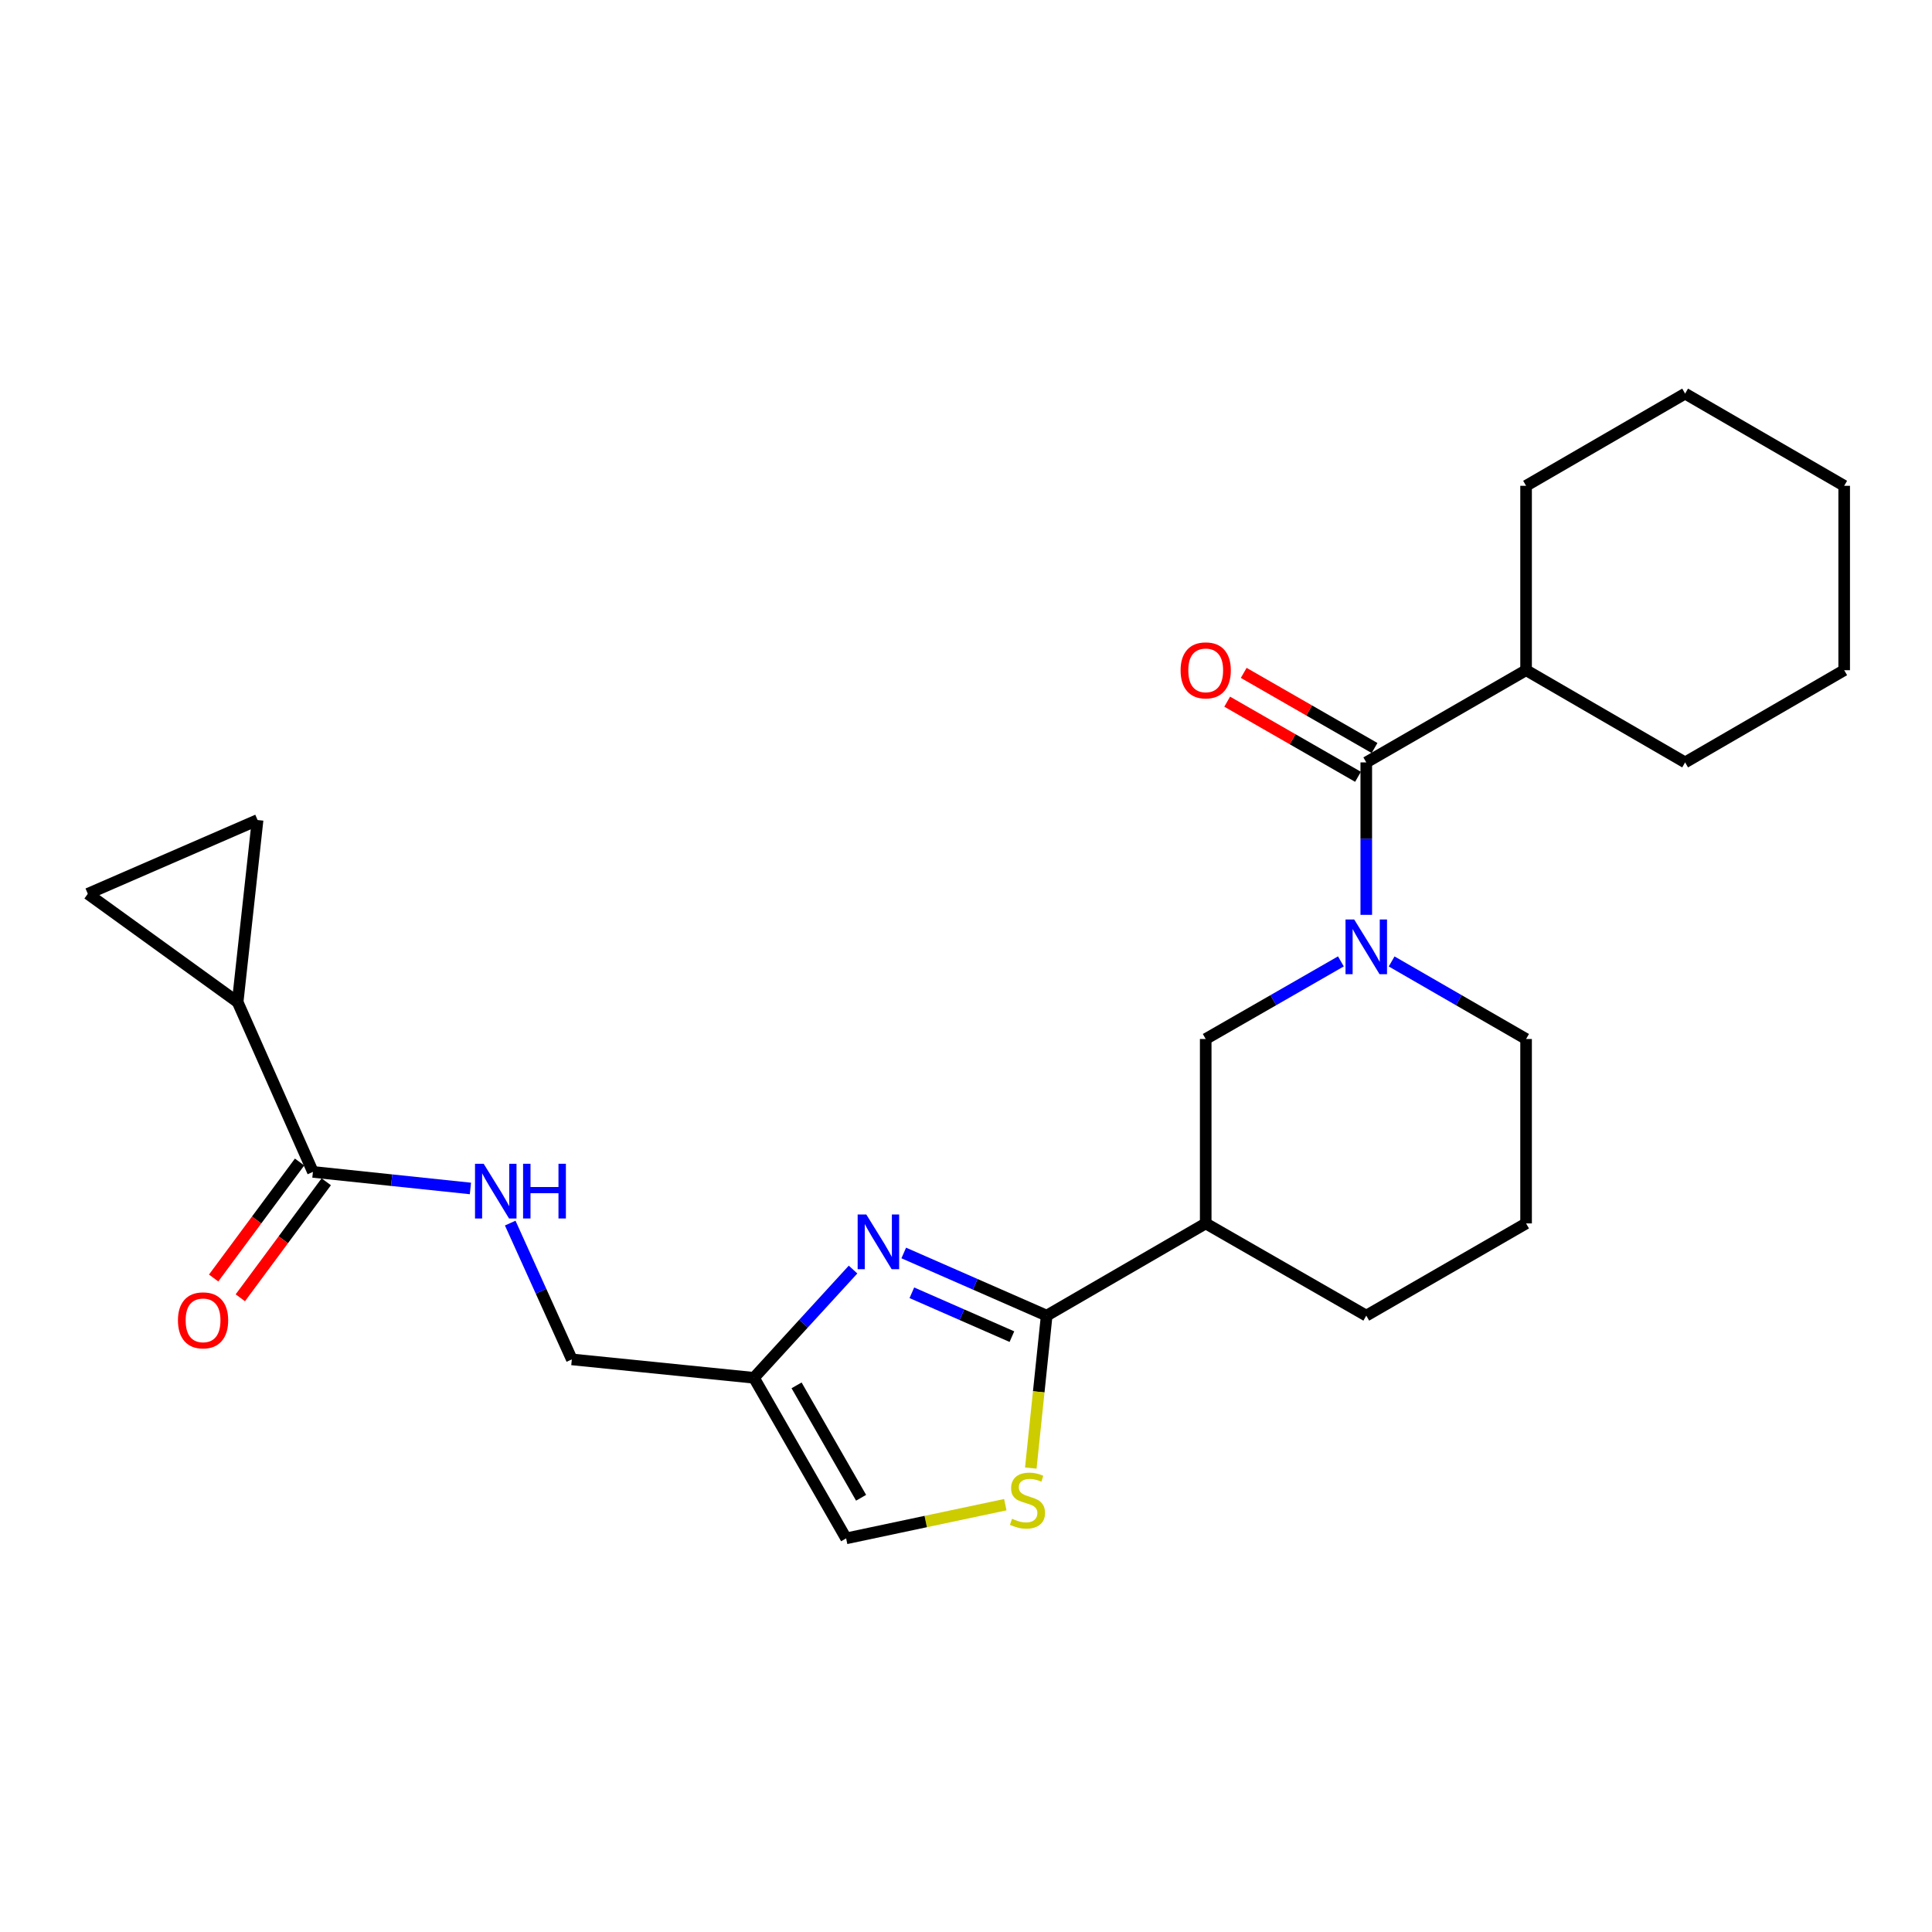 <?xml version='1.0' encoding='iso-8859-1'?>
<svg version='1.1' baseProfile='full'
              xmlns='http://www.w3.org/2000/svg'
                      xmlns:rdkit='http://www.rdkit.org/xml'
                      xmlns:xlink='http://www.w3.org/1999/xlink'
                  xml:space='preserve'
width='1000px' height='1000px' viewBox='0 0 1000 1000'>
<!-- END OF HEADER -->
<rect style='opacity:1.0;fill:#FFFFFF;stroke:none' width='1000' height='1000' x='0' y='0'> </rect>
<path class='bond-0' d='M 541.759,680.965 L 504.769,664.75' style='fill:none;fill-rule:evenodd;stroke:#000000;stroke-width:6px;stroke-linecap:butt;stroke-linejoin:miter;stroke-opacity:1' />
<path class='bond-0' d='M 504.769,664.75 L 467.778,648.536' style='fill:none;fill-rule:evenodd;stroke:#0000FF;stroke-width:6px;stroke-linecap:butt;stroke-linejoin:miter;stroke-opacity:1' />
<path class='bond-0' d='M 523.763,691.839 L 497.87,680.489' style='fill:none;fill-rule:evenodd;stroke:#000000;stroke-width:6px;stroke-linecap:butt;stroke-linejoin:miter;stroke-opacity:1' />
<path class='bond-0' d='M 497.87,680.489 L 471.976,669.139' style='fill:none;fill-rule:evenodd;stroke:#0000FF;stroke-width:6px;stroke-linecap:butt;stroke-linejoin:miter;stroke-opacity:1' />
<path class='bond-3' d='M 541.759,680.965 L 537.65,720.417' style='fill:none;fill-rule:evenodd;stroke:#000000;stroke-width:6px;stroke-linecap:butt;stroke-linejoin:miter;stroke-opacity:1' />
<path class='bond-3' d='M 537.65,720.417 L 533.541,759.869' style='fill:none;fill-rule:evenodd;stroke:#CCCC00;stroke-width:6px;stroke-linecap:butt;stroke-linejoin:miter;stroke-opacity:1' />
<path class='bond-4' d='M 541.759,680.965 L 624.074,633.239' style='fill:none;fill-rule:evenodd;stroke:#000000;stroke-width:6px;stroke-linecap:butt;stroke-linejoin:miter;stroke-opacity:1' />
<path class='bond-5' d='M 441.536,657.123 L 415.892,685.135' style='fill:none;fill-rule:evenodd;stroke:#0000FF;stroke-width:6px;stroke-linecap:butt;stroke-linejoin:miter;stroke-opacity:1' />
<path class='bond-5' d='M 415.892,685.135 L 390.247,713.148' style='fill:none;fill-rule:evenodd;stroke:#000000;stroke-width:6px;stroke-linecap:butt;stroke-linejoin:miter;stroke-opacity:1' />
<path class='bond-1' d='M 694.045,497.613 L 659.059,517.7' style='fill:none;fill-rule:evenodd;stroke:#0000FF;stroke-width:6px;stroke-linecap:butt;stroke-linejoin:miter;stroke-opacity:1' />
<path class='bond-1' d='M 659.059,517.7 L 624.074,537.787' style='fill:none;fill-rule:evenodd;stroke:#000000;stroke-width:6px;stroke-linecap:butt;stroke-linejoin:miter;stroke-opacity:1' />
<path class='bond-2' d='M 707.181,473.525 L 707.181,434.072' style='fill:none;fill-rule:evenodd;stroke:#0000FF;stroke-width:6px;stroke-linecap:butt;stroke-linejoin:miter;stroke-opacity:1' />
<path class='bond-2' d='M 707.181,434.072 L 707.181,394.619' style='fill:none;fill-rule:evenodd;stroke:#000000;stroke-width:6px;stroke-linecap:butt;stroke-linejoin:miter;stroke-opacity:1' />
<path class='bond-26' d='M 720.308,497.644 L 755.102,517.716' style='fill:none;fill-rule:evenodd;stroke:#0000FF;stroke-width:6px;stroke-linecap:butt;stroke-linejoin:miter;stroke-opacity:1' />
<path class='bond-26' d='M 755.102,517.716 L 789.897,537.787' style='fill:none;fill-rule:evenodd;stroke:#000000;stroke-width:6px;stroke-linecap:butt;stroke-linejoin:miter;stroke-opacity:1' />
<path class='bond-13' d='M 711.46,387.168 L 677.604,367.726' style='fill:none;fill-rule:evenodd;stroke:#000000;stroke-width:6px;stroke-linecap:butt;stroke-linejoin:miter;stroke-opacity:1' />
<path class='bond-13' d='M 677.604,367.726 L 643.749,348.284' style='fill:none;fill-rule:evenodd;stroke:#FF0000;stroke-width:6px;stroke-linecap:butt;stroke-linejoin:miter;stroke-opacity:1' />
<path class='bond-13' d='M 702.902,402.071 L 669.046,382.628' style='fill:none;fill-rule:evenodd;stroke:#000000;stroke-width:6px;stroke-linecap:butt;stroke-linejoin:miter;stroke-opacity:1' />
<path class='bond-13' d='M 669.046,382.628 L 635.191,363.186' style='fill:none;fill-rule:evenodd;stroke:#FF0000;stroke-width:6px;stroke-linecap:butt;stroke-linejoin:miter;stroke-opacity:1' />
<path class='bond-15' d='M 707.181,394.619 L 789.897,346.894' style='fill:none;fill-rule:evenodd;stroke:#000000;stroke-width:6px;stroke-linecap:butt;stroke-linejoin:miter;stroke-opacity:1' />
<path class='bond-11' d='M 520.342,778.818 L 479.148,787.541' style='fill:none;fill-rule:evenodd;stroke:#CCCC00;stroke-width:6px;stroke-linecap:butt;stroke-linejoin:miter;stroke-opacity:1' />
<path class='bond-11' d='M 479.148,787.541 L 437.954,796.265' style='fill:none;fill-rule:evenodd;stroke:#000000;stroke-width:6px;stroke-linecap:butt;stroke-linejoin:miter;stroke-opacity:1' />
<path class='bond-8' d='M 624.074,633.239 L 624.074,537.787' style='fill:none;fill-rule:evenodd;stroke:#000000;stroke-width:6px;stroke-linecap:butt;stroke-linejoin:miter;stroke-opacity:1' />
<path class='bond-18' d='M 624.074,633.239 L 707.181,680.965' style='fill:none;fill-rule:evenodd;stroke:#000000;stroke-width:6px;stroke-linecap:butt;stroke-linejoin:miter;stroke-opacity:1' />
<path class='bond-16' d='M 390.247,713.148 L 295.979,703.62' style='fill:none;fill-rule:evenodd;stroke:#000000;stroke-width:6px;stroke-linecap:butt;stroke-linejoin:miter;stroke-opacity:1' />
<path class='bond-25' d='M 390.247,713.148 L 437.954,796.265' style='fill:none;fill-rule:evenodd;stroke:#000000;stroke-width:6px;stroke-linecap:butt;stroke-linejoin:miter;stroke-opacity:1' />
<path class='bond-25' d='M 412.307,717.061 L 445.702,775.243' style='fill:none;fill-rule:evenodd;stroke:#000000;stroke-width:6px;stroke-linecap:butt;stroke-linejoin:miter;stroke-opacity:1' />
<path class='bond-6' d='M 123.005,518.693 L 161.967,606.574' style='fill:none;fill-rule:evenodd;stroke:#000000;stroke-width:6px;stroke-linecap:butt;stroke-linejoin:miter;stroke-opacity:1' />
<path class='bond-9' d='M 123.005,518.693 L 45.455,462.633' style='fill:none;fill-rule:evenodd;stroke:#000000;stroke-width:6px;stroke-linecap:butt;stroke-linejoin:miter;stroke-opacity:1' />
<path class='bond-10' d='M 123.005,518.693 L 133.326,424.445' style='fill:none;fill-rule:evenodd;stroke:#000000;stroke-width:6px;stroke-linecap:butt;stroke-linejoin:miter;stroke-opacity:1' />
<path class='bond-7' d='M 161.967,606.574 L 202.727,610.858' style='fill:none;fill-rule:evenodd;stroke:#000000;stroke-width:6px;stroke-linecap:butt;stroke-linejoin:miter;stroke-opacity:1' />
<path class='bond-7' d='M 202.727,610.858 L 243.488,615.143' style='fill:none;fill-rule:evenodd;stroke:#0000FF;stroke-width:6px;stroke-linecap:butt;stroke-linejoin:miter;stroke-opacity:1' />
<path class='bond-14' d='M 155.063,601.459 L 132.821,631.479' style='fill:none;fill-rule:evenodd;stroke:#000000;stroke-width:6px;stroke-linecap:butt;stroke-linejoin:miter;stroke-opacity:1' />
<path class='bond-14' d='M 132.821,631.479 L 110.579,661.5' style='fill:none;fill-rule:evenodd;stroke:#FF0000;stroke-width:6px;stroke-linecap:butt;stroke-linejoin:miter;stroke-opacity:1' />
<path class='bond-14' d='M 168.871,611.689 L 146.629,641.709' style='fill:none;fill-rule:evenodd;stroke:#000000;stroke-width:6px;stroke-linecap:butt;stroke-linejoin:miter;stroke-opacity:1' />
<path class='bond-14' d='M 146.629,641.709 L 124.387,671.73' style='fill:none;fill-rule:evenodd;stroke:#FF0000;stroke-width:6px;stroke-linecap:butt;stroke-linejoin:miter;stroke-opacity:1' />
<path class='bond-27' d='M 45.455,462.633 L 133.326,424.445' style='fill:none;fill-rule:evenodd;stroke:#000000;stroke-width:6px;stroke-linecap:butt;stroke-linejoin:miter;stroke-opacity:1' />
<path class='bond-12' d='M 264.088,633.072 L 280.034,668.346' style='fill:none;fill-rule:evenodd;stroke:#0000FF;stroke-width:6px;stroke-linecap:butt;stroke-linejoin:miter;stroke-opacity:1' />
<path class='bond-12' d='M 280.034,668.346 L 295.979,703.62' style='fill:none;fill-rule:evenodd;stroke:#000000;stroke-width:6px;stroke-linecap:butt;stroke-linejoin:miter;stroke-opacity:1' />
<path class='bond-20' d='M 789.897,346.894 L 789.897,251.452' style='fill:none;fill-rule:evenodd;stroke:#000000;stroke-width:6px;stroke-linecap:butt;stroke-linejoin:miter;stroke-opacity:1' />
<path class='bond-21' d='M 789.897,346.894 L 872.212,394.619' style='fill:none;fill-rule:evenodd;stroke:#000000;stroke-width:6px;stroke-linecap:butt;stroke-linejoin:miter;stroke-opacity:1' />
<path class='bond-17' d='M 789.897,537.787 L 789.897,633.239' style='fill:none;fill-rule:evenodd;stroke:#000000;stroke-width:6px;stroke-linecap:butt;stroke-linejoin:miter;stroke-opacity:1' />
<path class='bond-19' d='M 707.181,680.965 L 789.897,633.239' style='fill:none;fill-rule:evenodd;stroke:#000000;stroke-width:6px;stroke-linecap:butt;stroke-linejoin:miter;stroke-opacity:1' />
<path class='bond-22' d='M 789.897,251.452 L 872.212,203.735' style='fill:none;fill-rule:evenodd;stroke:#000000;stroke-width:6px;stroke-linecap:butt;stroke-linejoin:miter;stroke-opacity:1' />
<path class='bond-23' d='M 872.212,394.619 L 954.545,346.894' style='fill:none;fill-rule:evenodd;stroke:#000000;stroke-width:6px;stroke-linecap:butt;stroke-linejoin:miter;stroke-opacity:1' />
<path class='bond-28' d='M 872.212,203.735 L 954.545,251.452' style='fill:none;fill-rule:evenodd;stroke:#000000;stroke-width:6px;stroke-linecap:butt;stroke-linejoin:miter;stroke-opacity:1' />
<path class='bond-24' d='M 954.545,346.894 L 954.545,251.452' style='fill:none;fill-rule:evenodd;stroke:#000000;stroke-width:6px;stroke-linecap:butt;stroke-linejoin:miter;stroke-opacity:1' />
<path  class='atom-1' d='M 448.401 628.626
L 457.681 643.626
Q 458.601 645.106, 460.081 647.786
Q 461.561 650.466, 461.641 650.626
L 461.641 628.626
L 465.401 628.626
L 465.401 656.946
L 461.521 656.946
L 451.561 640.546
Q 450.401 638.626, 449.161 636.426
Q 447.961 634.226, 447.601 633.546
L 447.601 656.946
L 443.921 656.946
L 443.921 628.626
L 448.401 628.626
' fill='#0000FF'/>
<path  class='atom-2' d='M 700.921 475.911
L 710.201 490.911
Q 711.121 492.391, 712.601 495.071
Q 714.081 497.751, 714.161 497.911
L 714.161 475.911
L 717.921 475.911
L 717.921 504.231
L 714.041 504.231
L 704.081 487.831
Q 702.921 485.911, 701.681 483.711
Q 700.481 481.511, 700.121 480.831
L 700.121 504.231
L 696.441 504.231
L 696.441 475.911
L 700.921 475.911
' fill='#0000FF'/>
<path  class='atom-4' d='M 523.82 786.108
Q 524.14 786.228, 525.46 786.788
Q 526.78 787.348, 528.22 787.708
Q 529.7 788.028, 531.14 788.028
Q 533.82 788.028, 535.38 786.748
Q 536.94 785.428, 536.94 783.148
Q 536.94 781.588, 536.14 780.628
Q 535.38 779.668, 534.18 779.148
Q 532.98 778.628, 530.98 778.028
Q 528.46 777.268, 526.94 776.548
Q 525.46 775.828, 524.38 774.308
Q 523.34 772.788, 523.34 770.228
Q 523.34 766.668, 525.74 764.468
Q 528.18 762.268, 532.98 762.268
Q 536.26 762.268, 539.98 763.828
L 539.06 766.908
Q 535.66 765.508, 533.1 765.508
Q 530.34 765.508, 528.82 766.668
Q 527.3 767.788, 527.34 769.748
Q 527.34 771.268, 528.1 772.188
Q 528.9 773.108, 530.02 773.628
Q 531.18 774.148, 533.1 774.748
Q 535.66 775.548, 537.18 776.348
Q 538.7 777.148, 539.78 778.788
Q 540.9 780.388, 540.9 783.148
Q 540.9 787.068, 538.26 789.188
Q 535.66 791.268, 531.3 791.268
Q 528.78 791.268, 526.86 790.708
Q 524.98 790.188, 522.74 789.268
L 523.82 786.108
' fill='#CCCC00'/>
<path  class='atom-13' d='M 250.347 602.362
L 259.627 617.362
Q 260.547 618.842, 262.027 621.522
Q 263.507 624.202, 263.587 624.362
L 263.587 602.362
L 267.347 602.362
L 267.347 630.682
L 263.467 630.682
L 253.507 614.282
Q 252.347 612.362, 251.107 610.162
Q 249.907 607.962, 249.547 607.282
L 249.547 630.682
L 245.867 630.682
L 245.867 602.362
L 250.347 602.362
' fill='#0000FF'/>
<path  class='atom-13' d='M 270.747 602.362
L 274.587 602.362
L 274.587 614.402
L 289.067 614.402
L 289.067 602.362
L 292.907 602.362
L 292.907 630.682
L 289.067 630.682
L 289.067 617.602
L 274.587 617.602
L 274.587 630.682
L 270.747 630.682
L 270.747 602.362
' fill='#0000FF'/>
<path  class='atom-14' d='M 611.074 346.974
Q 611.074 340.174, 614.434 336.374
Q 617.794 332.574, 624.074 332.574
Q 630.354 332.574, 633.714 336.374
Q 637.074 340.174, 637.074 346.974
Q 637.074 353.854, 633.674 357.774
Q 630.274 361.654, 624.074 361.654
Q 617.834 361.654, 614.434 357.774
Q 611.074 353.894, 611.074 346.974
M 624.074 358.454
Q 628.394 358.454, 630.714 355.574
Q 633.074 352.654, 633.074 346.974
Q 633.074 341.414, 630.714 338.614
Q 628.394 335.774, 624.074 335.774
Q 619.754 335.774, 617.394 338.574
Q 615.074 341.374, 615.074 346.974
Q 615.074 352.694, 617.394 355.574
Q 619.754 358.454, 624.074 358.454
' fill='#FF0000'/>
<path  class='atom-15' d='M 92.105 683.403
Q 92.105 676.603, 95.465 672.803
Q 98.825 669.003, 105.105 669.003
Q 111.385 669.003, 114.745 672.803
Q 118.105 676.603, 118.105 683.403
Q 118.105 690.283, 114.705 694.203
Q 111.305 698.083, 105.105 698.083
Q 98.865 698.083, 95.465 694.203
Q 92.105 690.323, 92.105 683.403
M 105.105 694.883
Q 109.425 694.883, 111.745 692.003
Q 114.105 689.083, 114.105 683.403
Q 114.105 677.843, 111.745 675.043
Q 109.425 672.203, 105.105 672.203
Q 100.785 672.203, 98.425 675.003
Q 96.105 677.803, 96.105 683.403
Q 96.105 689.123, 98.425 692.003
Q 100.785 694.883, 105.105 694.883
' fill='#FF0000'/>
</svg>

